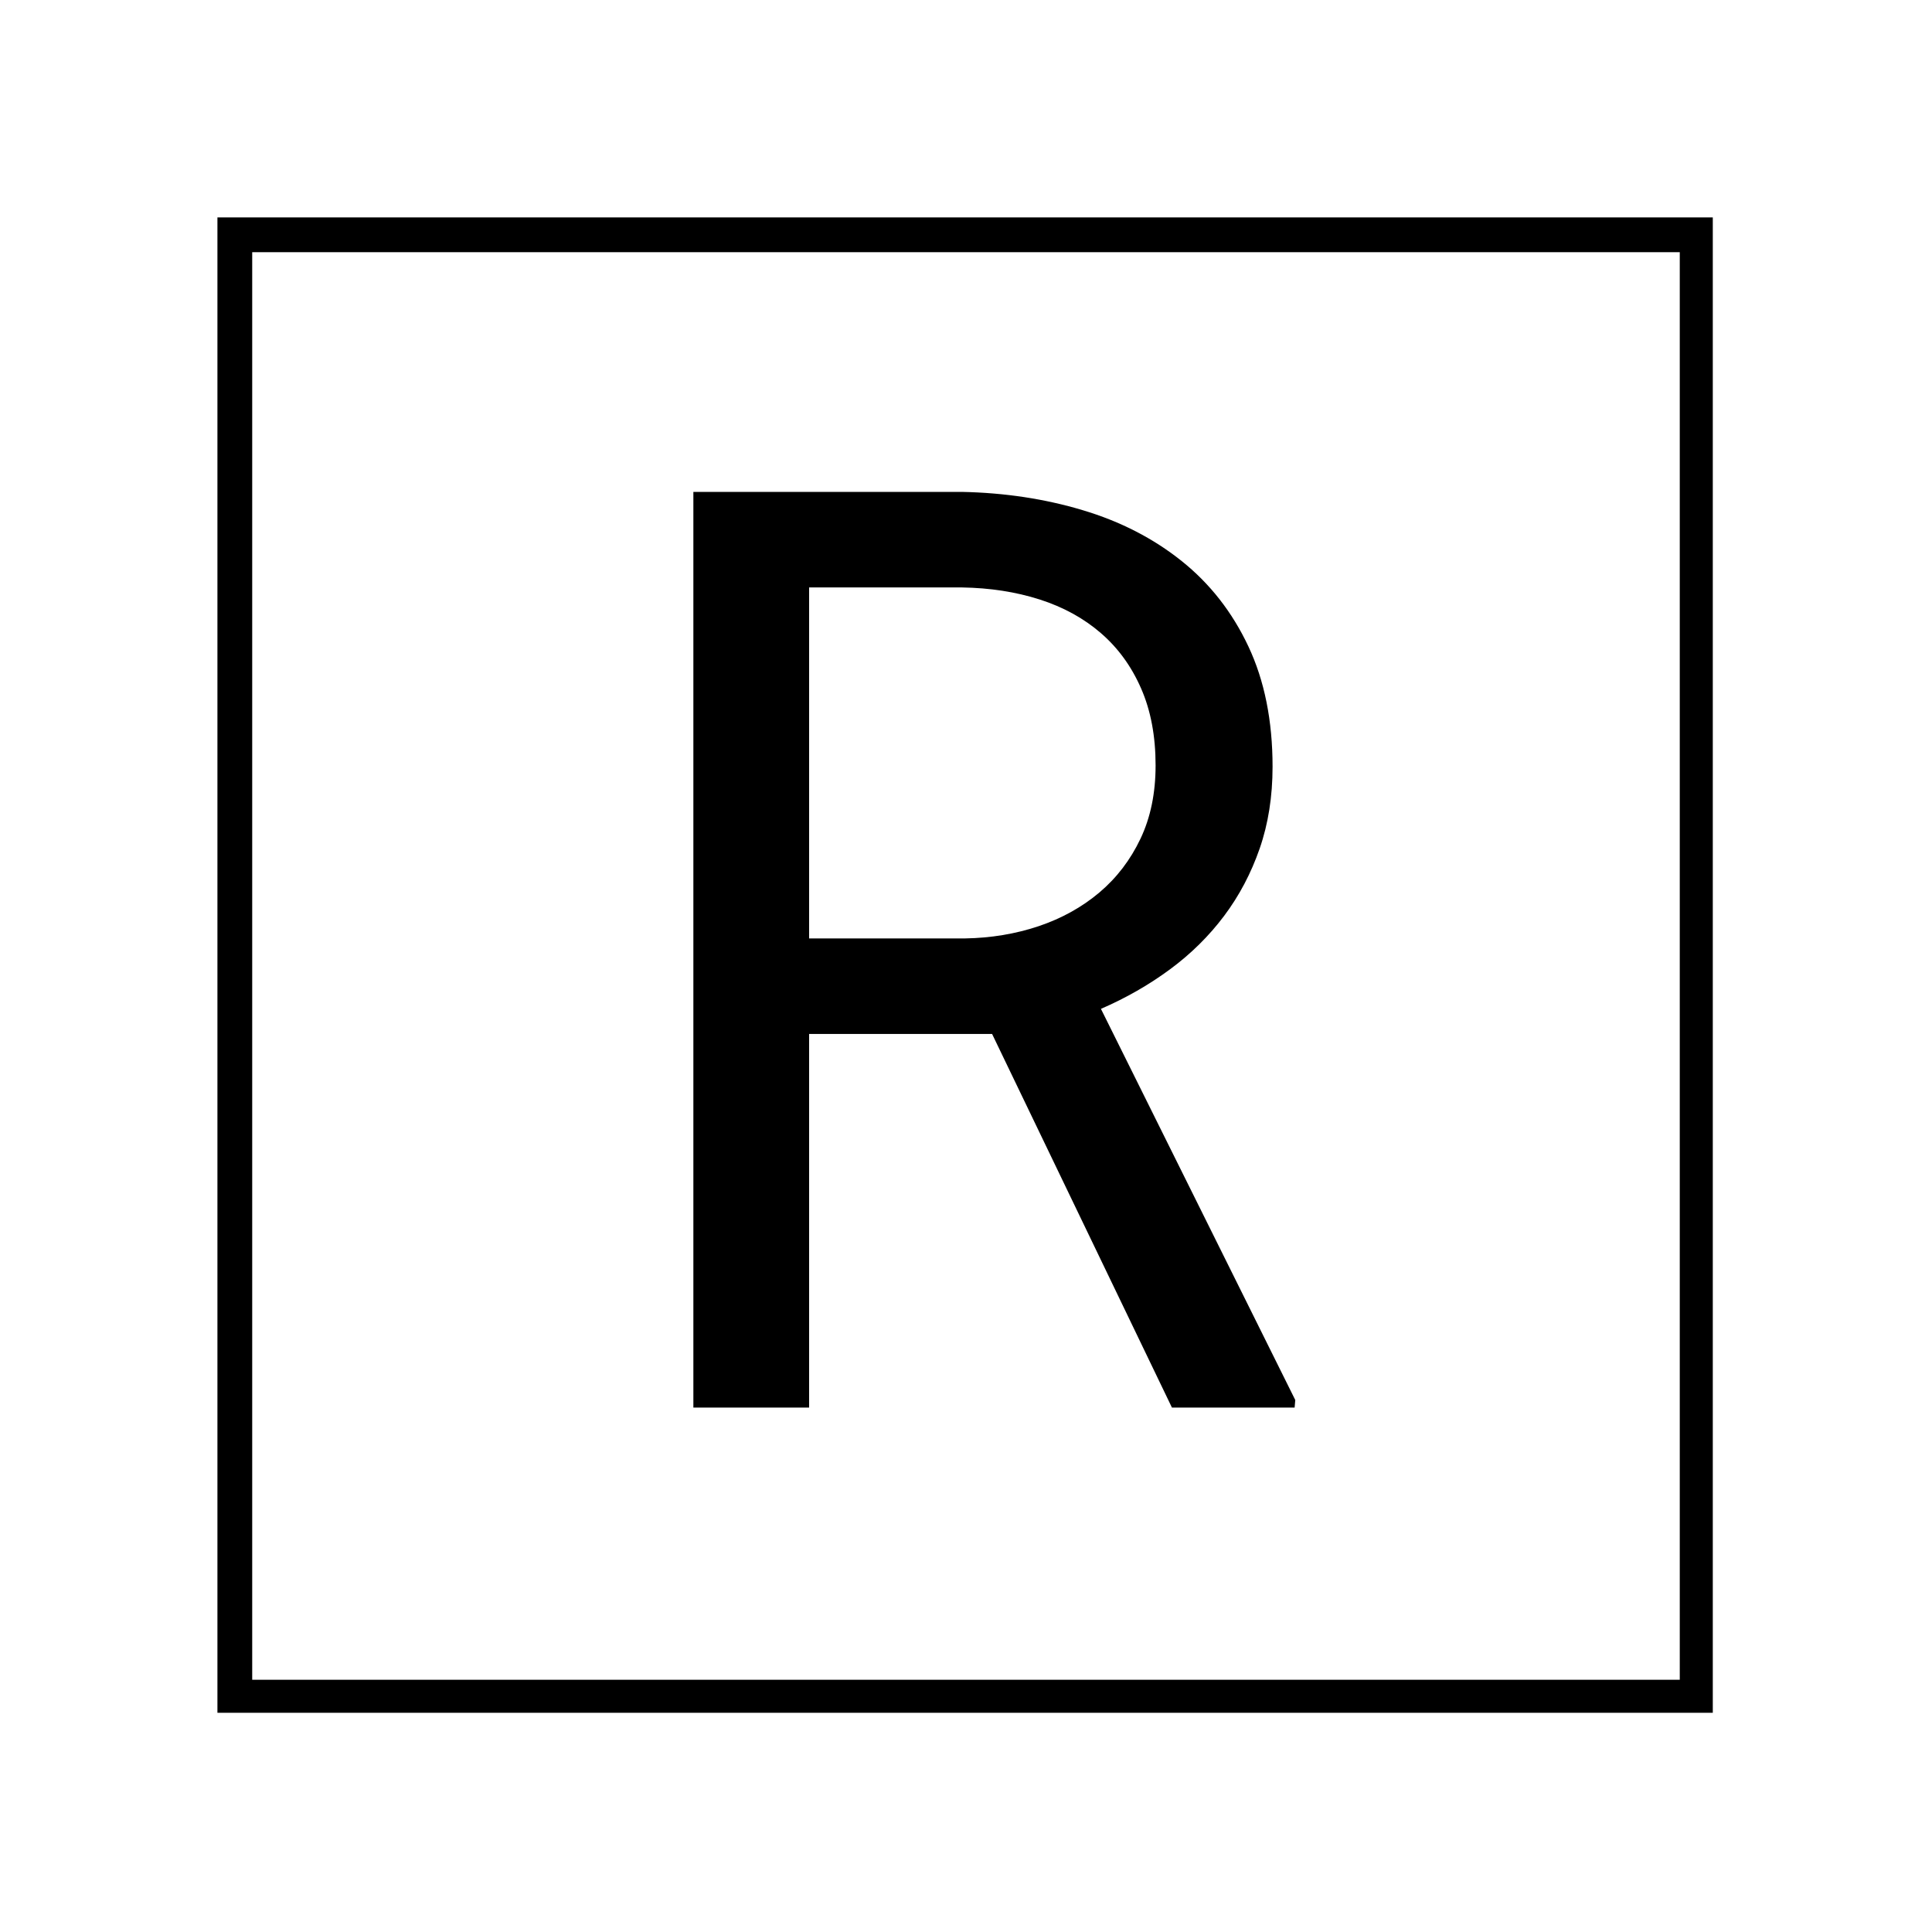 <svg xmlns="http://www.w3.org/2000/svg" xmlns:xlink="http://www.w3.org/1999/xlink" width="500" zoomAndPan="magnify" viewBox="0 0 375 375" height="500" preserveAspectRatio="xMidYMid meet" version="1.0"><defs><g/><clipPath id="44bd3cd6b2"><path d="M 42.203 42.203 L 332.797 42.203 L 332.797 332.797 L 42.203 332.797 Z M 42.203 42.203 " clip-rule="nonzero"/></clipPath><clipPath id="d56b5b3af3"><path d="M 42.203 42.203 L 332.453 42.203 L 332.453 332.453 L 42.203 332.453 Z M 42.203 42.203 " clip-rule="nonzero"/></clipPath></defs><rect x="-37.5" width="450" fill="#ffffff" y="-37.5" height="450" fill-opacity="0"/><rect x="-37.5" width="450" fill="#ffffff" y="-37.5" height="450" fill-opacity="0"/><g clip-path="url(#44bd3cd6b2)"><path fill="#ffffff" d="M 42.203 42.203 L 332.797 42.203 L 332.797 332.797 L 42.203 332.797 Z M 42.203 42.203 " fill-opacity="0" fill-rule="nonzero"/></g><g clip-path="url(#d56b5b3af3)"><path stroke-linecap="butt" transform="matrix(0.75, 0, 0, 0.75, 42.203, 42.203)" fill="none" stroke-linejoin="miter" d="M -0 -0 L 387.453 -0 L 387.453 387.453 L -0 387.453 Z M -0 -0 " stroke="#000000" stroke-width="18" stroke-opacity="1" stroke-miterlimit="4"/></g><g fill="#000000" fill-opacity="1"><g transform="translate(112.488, 273.21)"><g><path d="M 80.078 -72.516 L 44.562 -72.516 L 44.562 0 L 22.094 0 L 22.094 -177.734 L 74.219 -177.734 C 82.52 -177.566 90.332 -176.383 97.656 -174.188 C 104.977 -172 111.383 -168.707 116.875 -164.312 C 122.375 -159.914 126.688 -154.398 129.812 -147.766 C 132.945 -141.129 134.516 -133.336 134.516 -124.391 C 134.516 -118.609 133.68 -113.316 132.016 -108.516 C 130.348 -103.711 128.051 -99.359 125.125 -95.453 C 122.195 -91.547 118.695 -88.086 114.625 -85.078 C 110.551 -82.066 106.078 -79.504 101.203 -77.391 L 138.922 -1.469 L 138.797 0 L 114.984 0 Z M 44.562 -91.062 L 74.828 -91.062 C 79.867 -91.145 84.629 -91.938 89.109 -93.438 C 93.586 -94.945 97.516 -97.125 100.891 -99.969 C 104.266 -102.82 106.926 -106.301 108.875 -110.406 C 110.832 -114.52 111.812 -119.266 111.812 -124.641 C 111.812 -130.328 110.875 -135.305 109 -139.578 C 107.133 -143.859 104.531 -147.441 101.188 -150.328 C 97.852 -153.211 93.883 -155.391 89.281 -156.859 C 84.688 -158.328 79.664 -159.102 74.219 -159.188 L 44.562 -159.188 Z M 44.562 -91.062 "/></g></g></g></svg>
